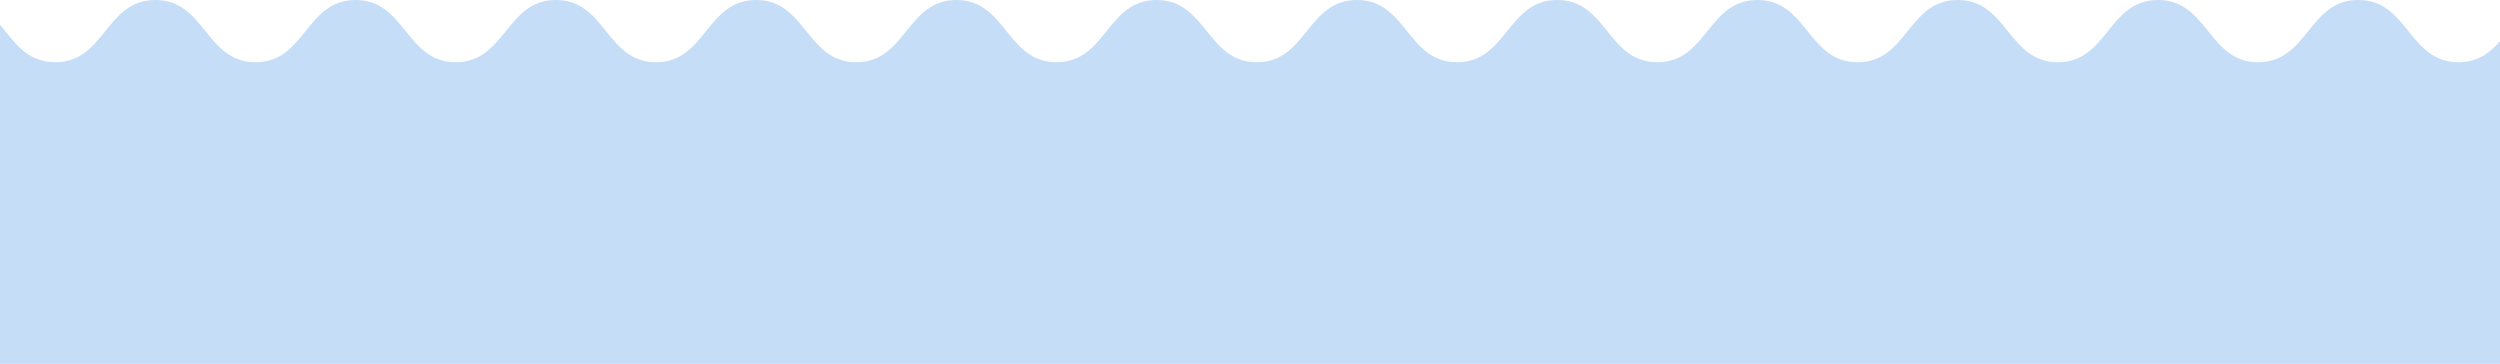<?xml version="1.0" encoding="UTF-8"?>
<svg id="_レイヤー_2" data-name="レイヤー 2" xmlns="http://www.w3.org/2000/svg" viewBox="0 0 1125 163.72">
  <defs>
    <style>
      .cls-1 {
        fill: #c5ddf7;
        stroke-width: 0px;
      }
    </style>
  </defs>
  <g id="_レイヤー_1-2" data-name="レイヤー 1">
    <path class="cls-1" d="M1125,18.59c-4.6,5.17-9.95,9.41-18.7,9.41-22.53,0-22.53-28-45.07-28s-22.53,28-45.06,28S993.63,0,971.1,0s-22.53,28-45.06,28S903.51,0,880.98,0s-22.53,28-45.06,28S813.39,0,790.86,0s-22.53,28-45.06,28S723.27,0,700.74,0s-22.53,28-45.06,28S633.15,0,610.62,0s-22.53,28-45.06,28S543.03,0,520.5,0s-22.53,28-45.06,28S452.91,0,430.38,0s-22.53,28-45.05,28S362.8,0,340.27,0s-22.53,28-45.06,28S272.69,0,250.16,0s-22.53,28-45.06,28S182.57,0,160.04,0s-22.53,28-45.06,28S92.46,0,69.93,0s-22.53,28-45.06,28C12.06,28,6.53,18.95,0,11.13v152.58h1125V18.59Z"/>
  </g>
</svg>
